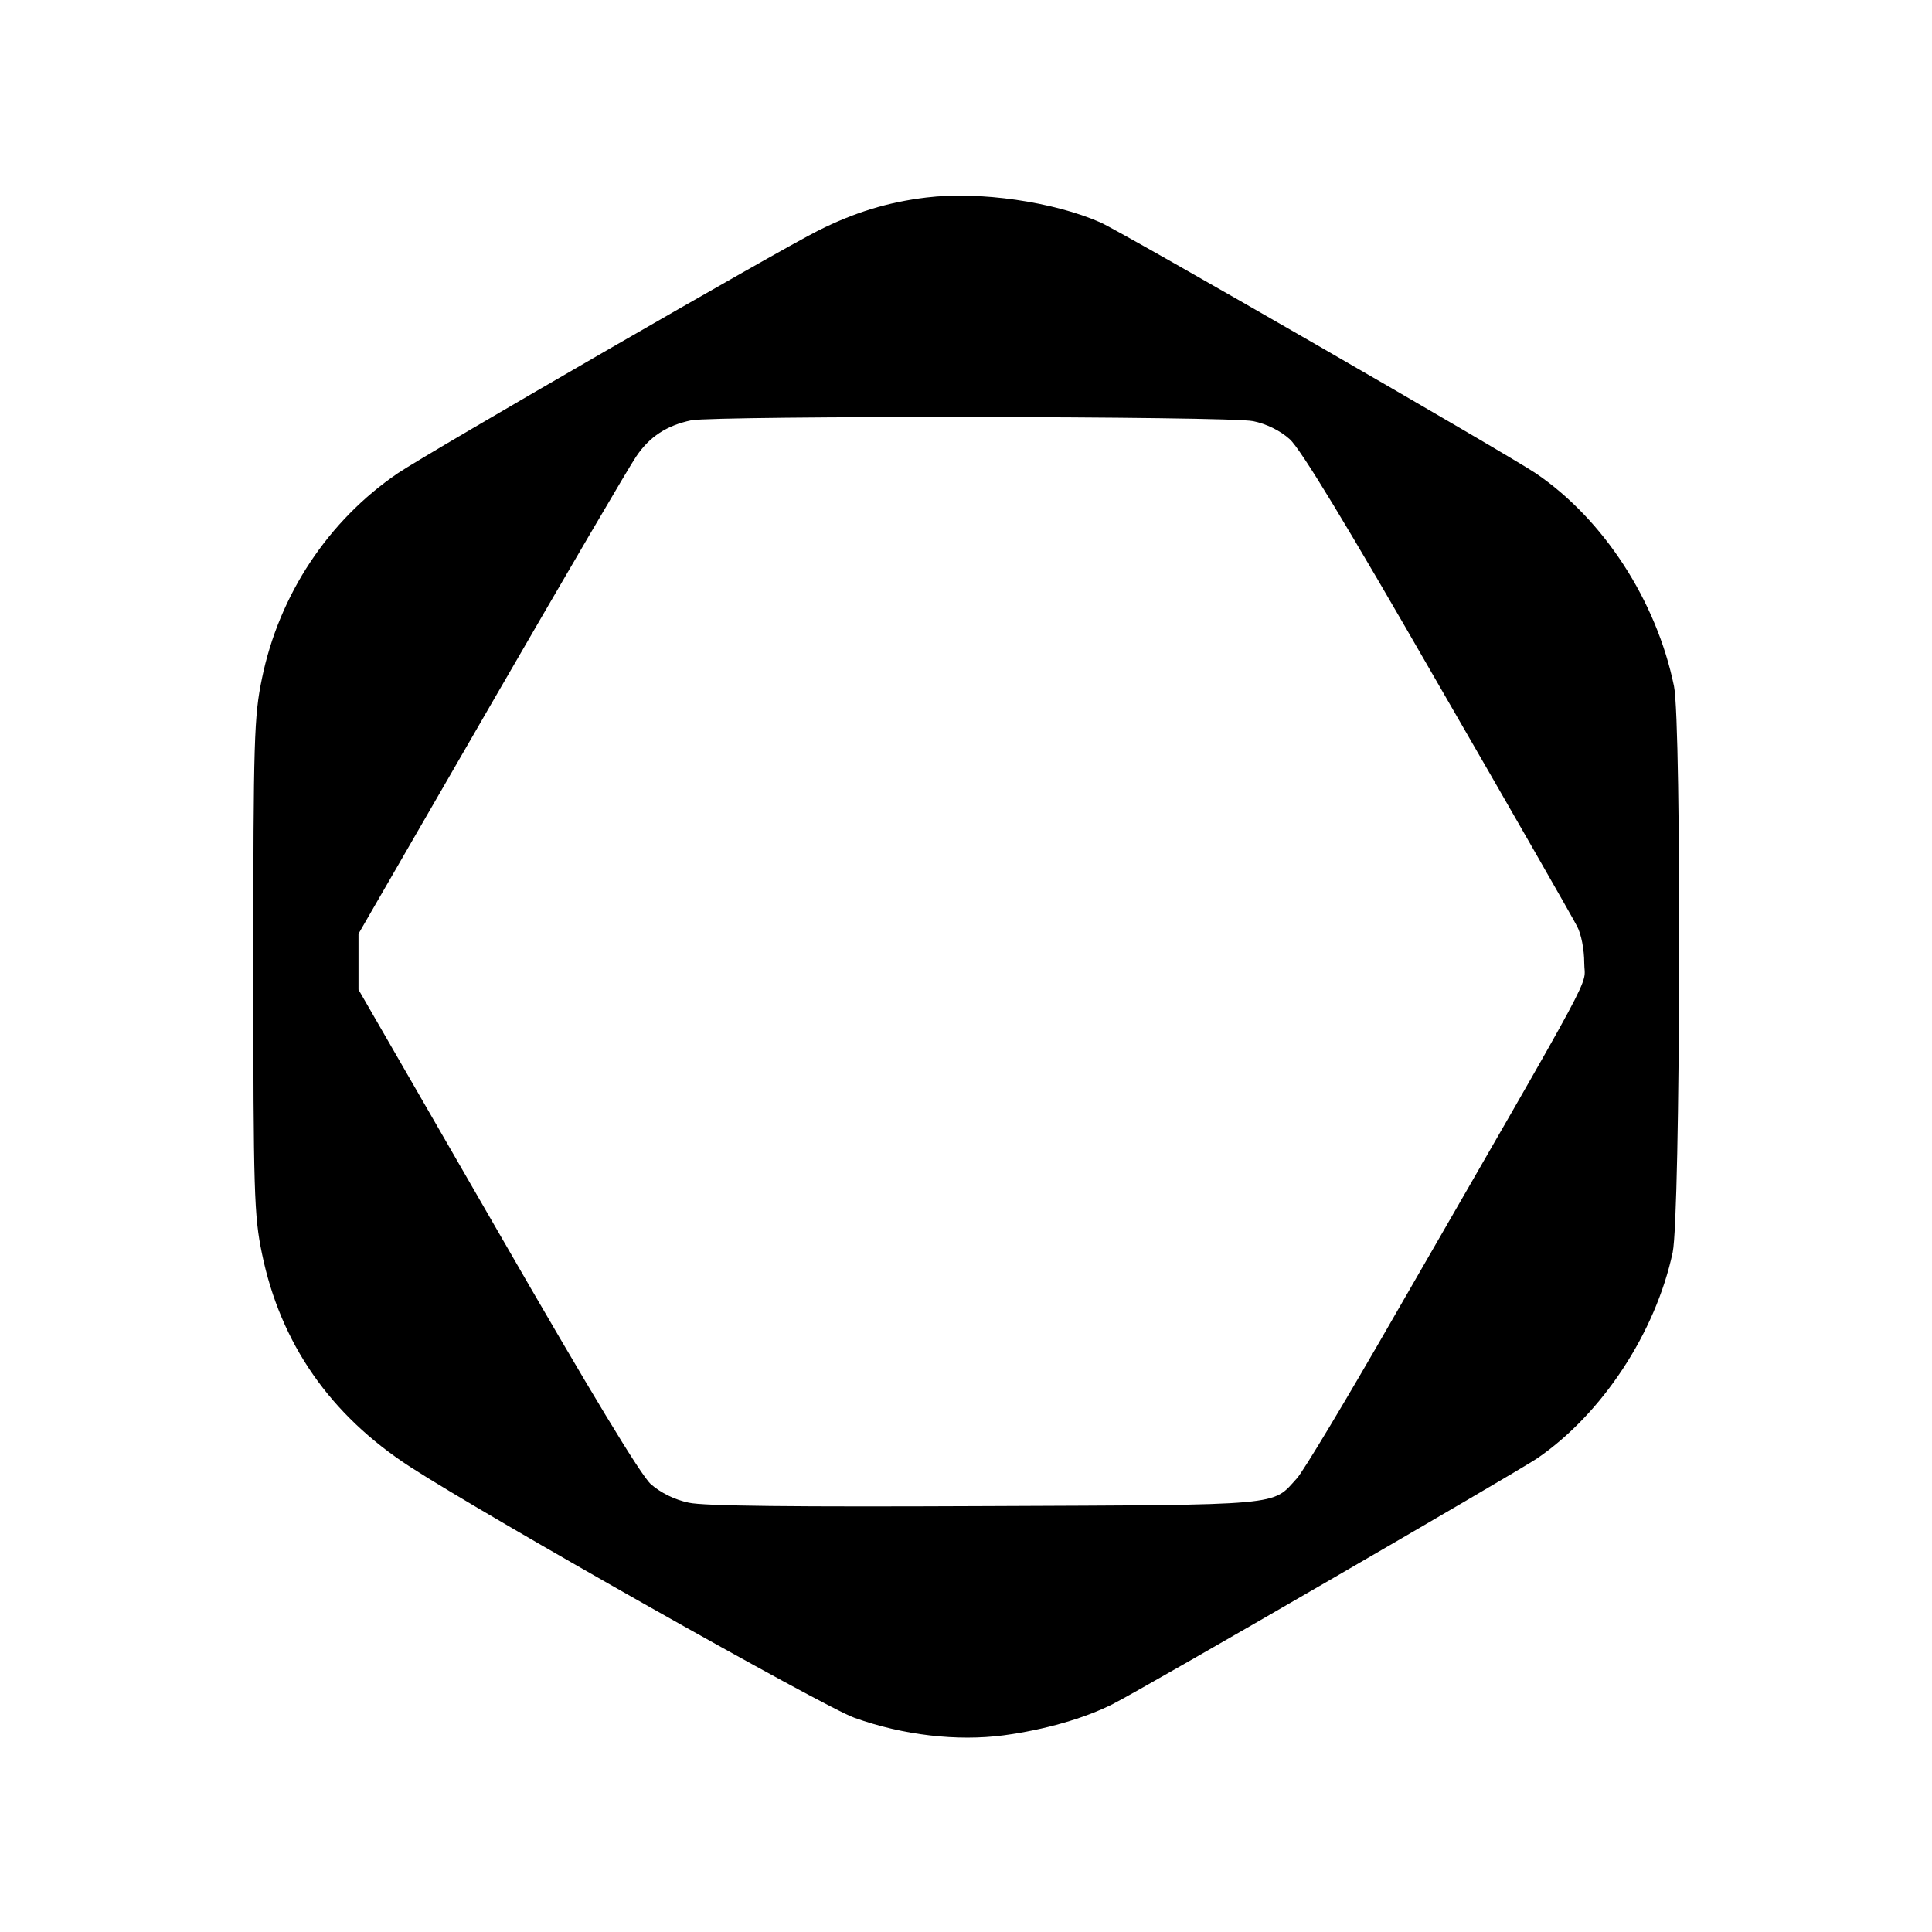 <?xml version="1.0" standalone="no"?>
<!DOCTYPE svg PUBLIC "-//W3C//DTD SVG 20010904//EN"
 "http://www.w3.org/TR/2001/REC-SVG-20010904/DTD/svg10.dtd">
<svg version="1.0" xmlns="http://www.w3.org/2000/svg"
 width="450pt" height="450pt" viewBox="0 0 450 450"
 preserveAspectRatio="xMidYMid meet">

<g transform="translate(0,450) scale(0.1,-0.1)"
fill="#000000" stroke="none">
<path d="M2158 4040 c-91 -11 -168 -35 -252 -77 -96 -48 -906 -516 -979 -565
-162 -110 -277 -283 -317 -479 -18 -87 -20 -140 -20 -669 0 -529 2 -582 20
-669 43 -210 159 -377 346 -498 184 -119 963 -559 1034 -584 114 -41 240 -55
347 -41 97 13 190 40 255 73 70 35 939 539 988 572 152 104 276 293 316 480
18 87 21 1233 3 1319 -41 199 -164 388 -321 495 -63 43 -965 563 -1015 585
-109 48 -281 73 -405 58z m761 -521 c30 -6 63 -22 85 -42 25 -22 133 -200 344
-567 170 -294 316 -549 325 -567 10 -18 17 -55 17 -86 0 -60 46 25 -445 -827
-109 -190 -210 -358 -224 -373 -59 -65 -23 -62 -726 -65 -445 -2 -656 0 -691
8 -33 7 -65 23 -88 43 -24 22 -138 210 -358 592 l-323 560 0 65 0 65 309 535
c170 294 322 554 338 577 31 46 71 72 128 84 59 11 1253 10 1309 -2z"/>
</g>
</svg>
